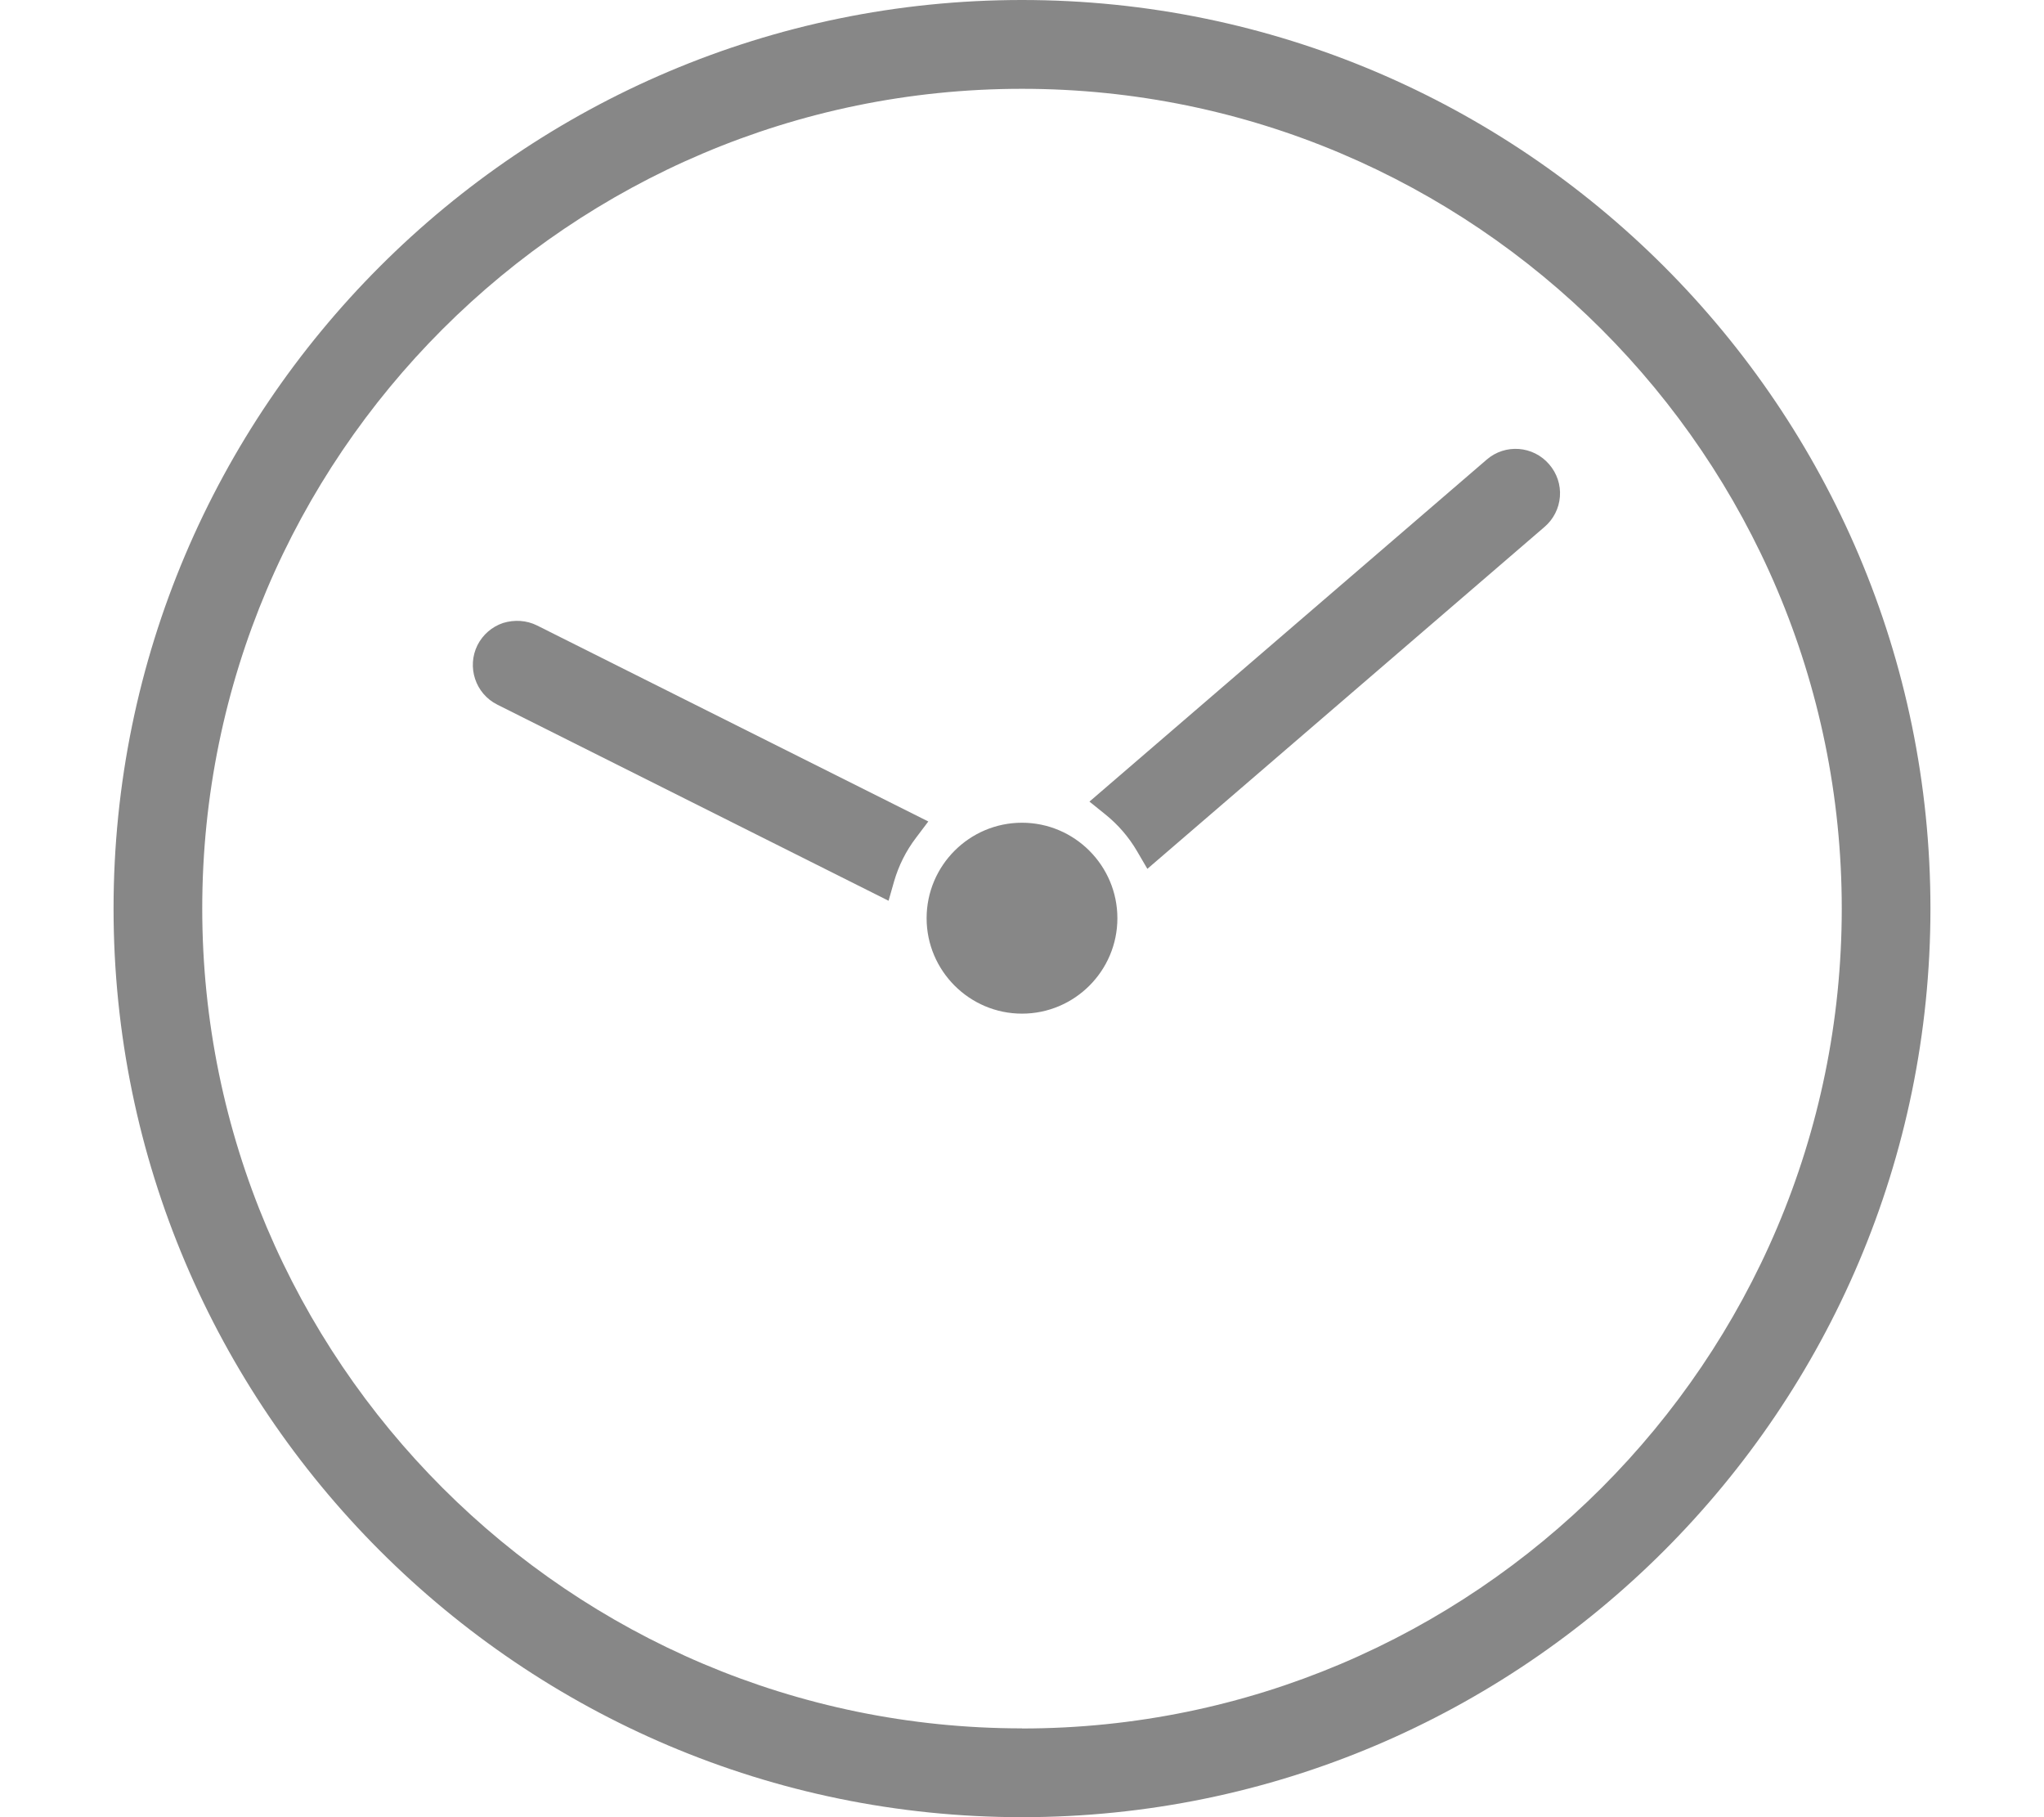 <svg id="uuid-952d0a56-bd6e-43e6-8587-44fb4c72486c" xmlns="http://www.w3.org/2000/svg" viewBox="0 0 18 16"><path d="m9,0C4.589,0,1,3.589,1,8s3.589,8,8,8,8-3.59,8-8S13.411,0,9,0Zm0,15.218c-3.98,0-7.219-3.238-7.219-7.219S5.02.782,9,.782s7.219,3.237,7.219,7.218-3.239,7.219-7.219,7.219Z" fill="#878787" stroke-width="0"/><path d="M13.092 4.047l-3.498 3.011.139.112c.112.09.207.199.281.326l.09.154 3.498-3.011c.079-.068.127-.163.135-.266.008-.104-.026-.205-.094-.284-.14-.164-.387-.184-.551-.042zM4.729 5.507c-.092-.046-.199-.052-.298-.022-.099.033-.179.103-.226.195-.096.193-.018.428.174.524l3.446 1.727.049-.172c.04-.137.104-.266.193-.383l.108-.143-3.446-1.726zM9 7.244c-.463 0-.84.377-.84.841 0 .462.377.84.84.84s.84-.377.84-.84c0-.463-.377-.841-.84-.841z" fill="#878787" stroke-width="0"/></svg>